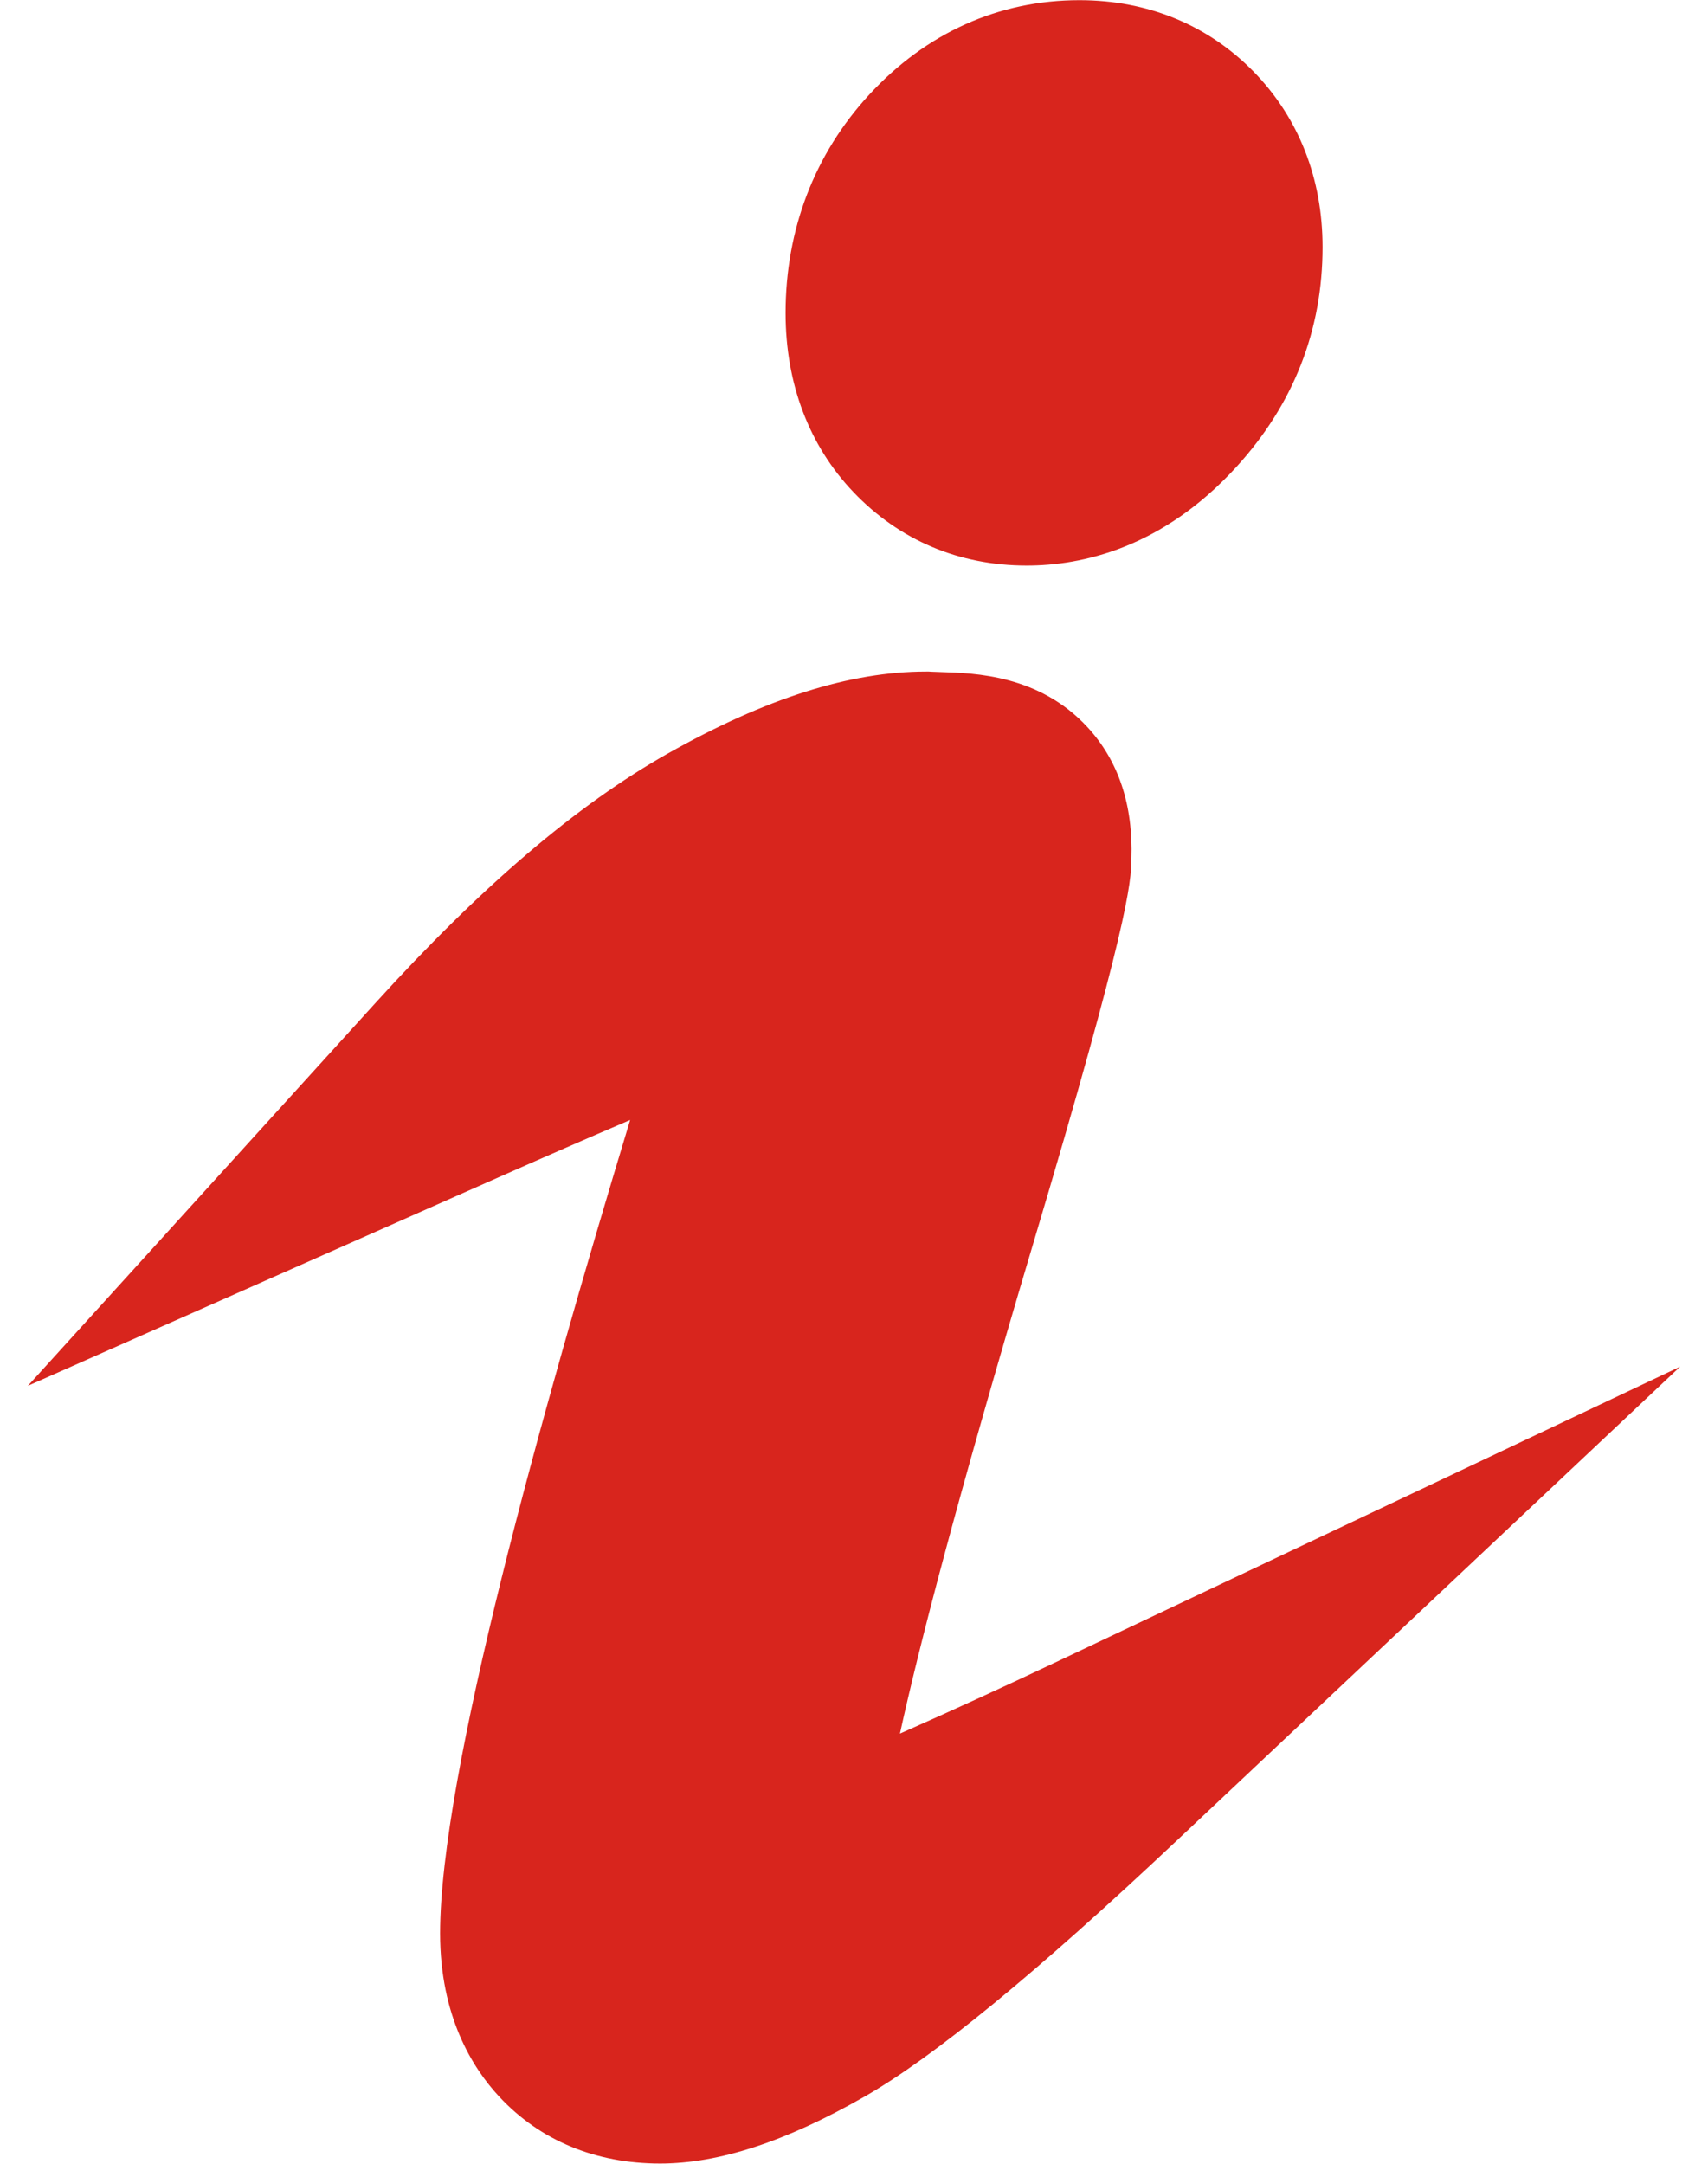 <svg width="30" height="38" viewBox="0 0 30 38" fill="none" xmlns="http://www.w3.org/2000/svg">
<path d="M11.594 37.996C10.461 37.996 9.485 37.591 8.77 36.823C8.296 36.315 7.73 35.404 7.73 33.954C7.73 31.179 9.494 24.868 11.068 19.669C10.331 19.984 9.529 20.334 8.788 20.662L0.489 24.338L6.591 17.618C8.45 15.57 10.132 14.135 11.732 13.232C13.447 12.265 14.93 11.794 16.266 11.794H16.315L16.363 11.797C16.415 11.8 16.47 11.801 16.526 11.803C17.13 11.821 18.253 11.856 19.096 12.765C19.644 13.356 19.905 14.135 19.872 15.083C19.87 15.495 19.817 16.249 18.133 21.888C16.796 26.377 16.132 28.961 15.807 30.445C16.655 30.071 17.642 29.619 18.526 29.2L29.511 24.001L20.662 32.331C18.191 34.658 16.398 36.127 15.181 36.823C13.799 37.612 12.625 37.996 11.594 37.996ZM18.034 9.932C16.846 9.932 15.793 9.486 14.989 8.641C14.21 7.824 13.798 6.737 13.798 5.497C13.798 4.032 14.305 2.707 15.265 1.665C16.265 0.578 17.543 0.003 18.96 0.003C20.16 0.003 21.218 0.438 22.021 1.26C22.812 2.071 23.23 3.135 23.23 4.339C23.23 5.798 22.722 7.096 21.72 8.196C20.413 9.631 18.994 9.932 18.034 9.932Z" fill="#D8251D"/>
</svg>
